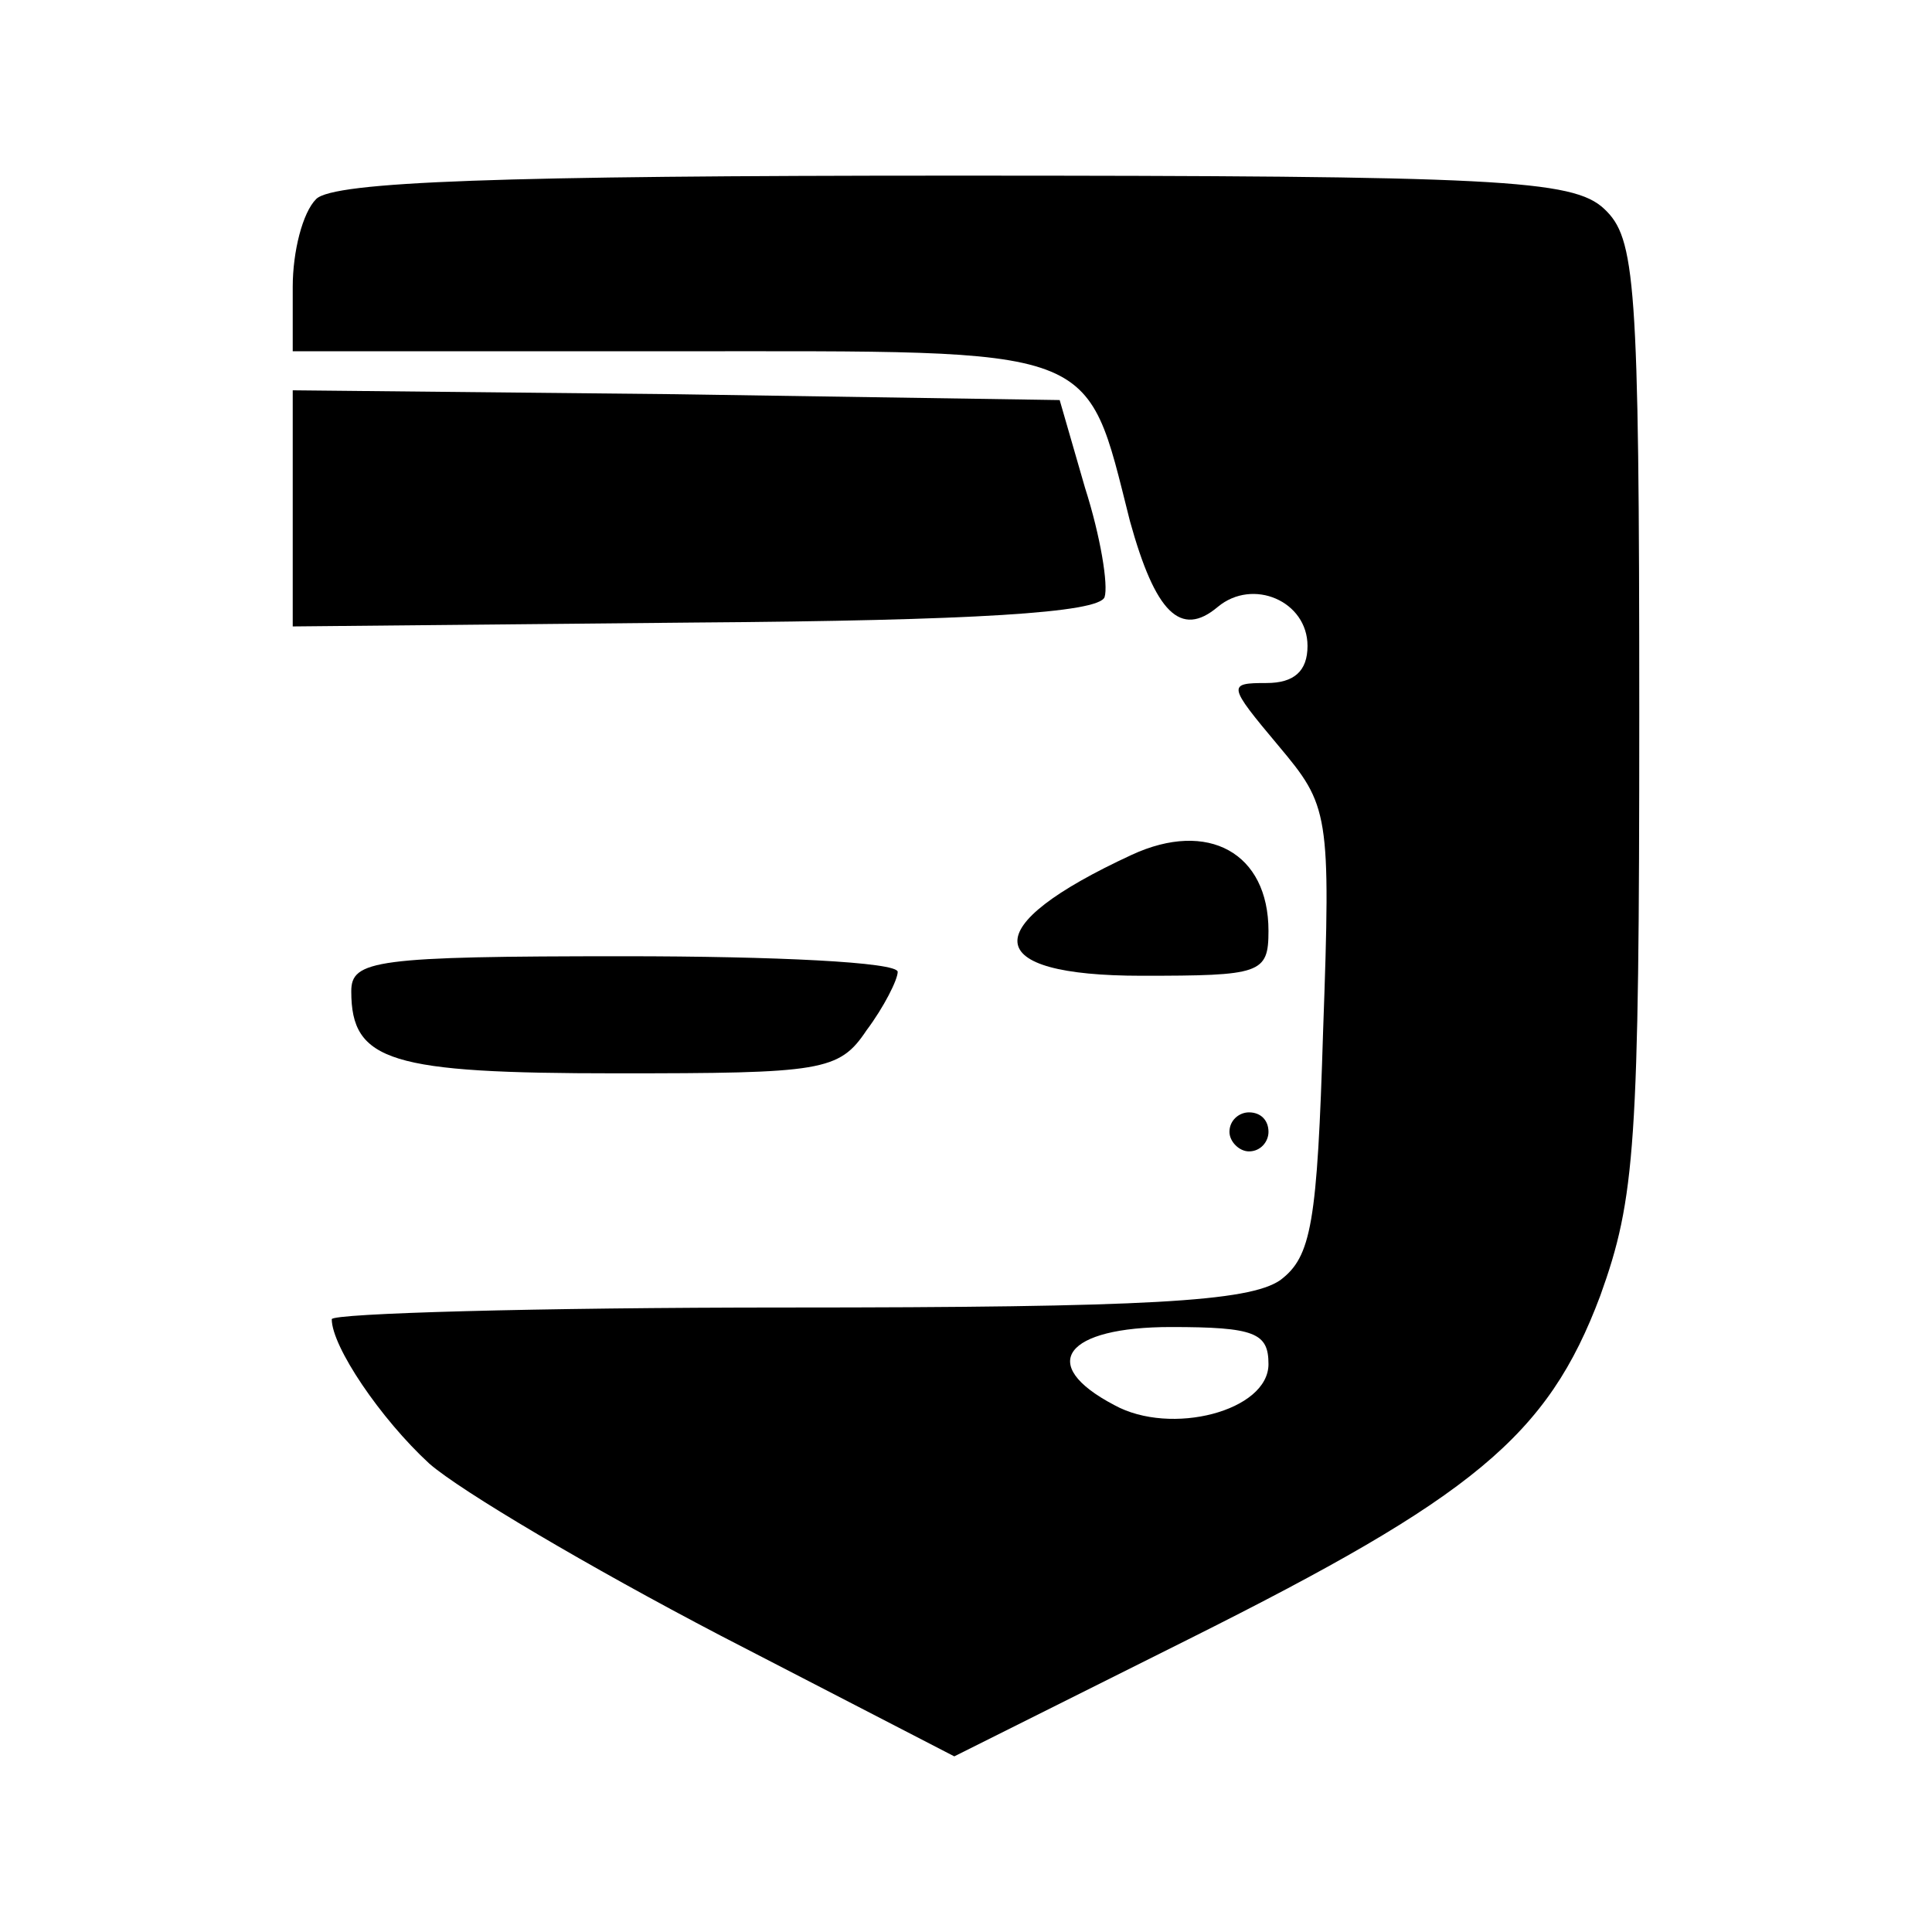 <?xml version="1.0" standalone="no"?>
<!DOCTYPE svg PUBLIC "-//W3C//DTD SVG 20010904//EN"
 "http://www.w3.org/TR/2001/REC-SVG-20010904/DTD/svg10.dtd">
<svg version="1.0" xmlns="http://www.w3.org/2000/svg"
 width="99pt" height="99pt" viewBox="0 0 99 99"
 preserveAspectRatio="xMidYMid meet">
<g transform="translate(0,99) scale(0.1,-0.1)"
fill="#000000" stroke="none">
<path d="M162 888 c-7 -7 -12 -27 -12 -45 l0 -33 195 0 c220 0 211 4 234 -87
13 -47 26 -60 45 -44 18 15 46 3 46 -20 0 -13 -7 -19 -21 -19 -20 0 -20 -1 6
-32 26 -31 27 -34 23 -146 -3 -99 -6 -116 -22 -128 -16 -11 -68 -14 -253 -14
-128 0 -233 -3 -233 -6 0 -14 25 -51 50 -74 16 -14 82 -53 149 -88 l120 -62
120 60 c146 73 184 104 211 176 18 50 20 77 20 298 0 223 -2 244 -18 259 -16
15 -54 17 -333 17 -232 0 -318 -3 -327 -12z m488 -597 c0 -24 -50 -37 -79 -21
-40 21 -25 40 29 40 43 0 50 -3 50 -19z"/>
<path d="M150 730 l0 -61 206 2 c143 1 207 5 210 13 2 6 -2 31 -10 56 l-13 45
-197 3 -196 2 0 -60z"/>
<path d="M580 552 c-80 -37 -78 -62 5 -62 61 0 65 1 65 23 0 40 -31 57 -70 39z"/>
<path d="M180 482 c0 -36 20 -42 136 -42 105 0 114 1 128 22 9 12 16 26 16 30
0 5 -63 8 -140 8 -128 0 -140 -2 -140 -18z"/>
<path d="M630 410 c0 -5 5 -10 10 -10 6 0 10 5 10 10 0 6 -4 10 -10 10 -5 0
-10 -4 -10 -10z"/>
</g>
</svg>
